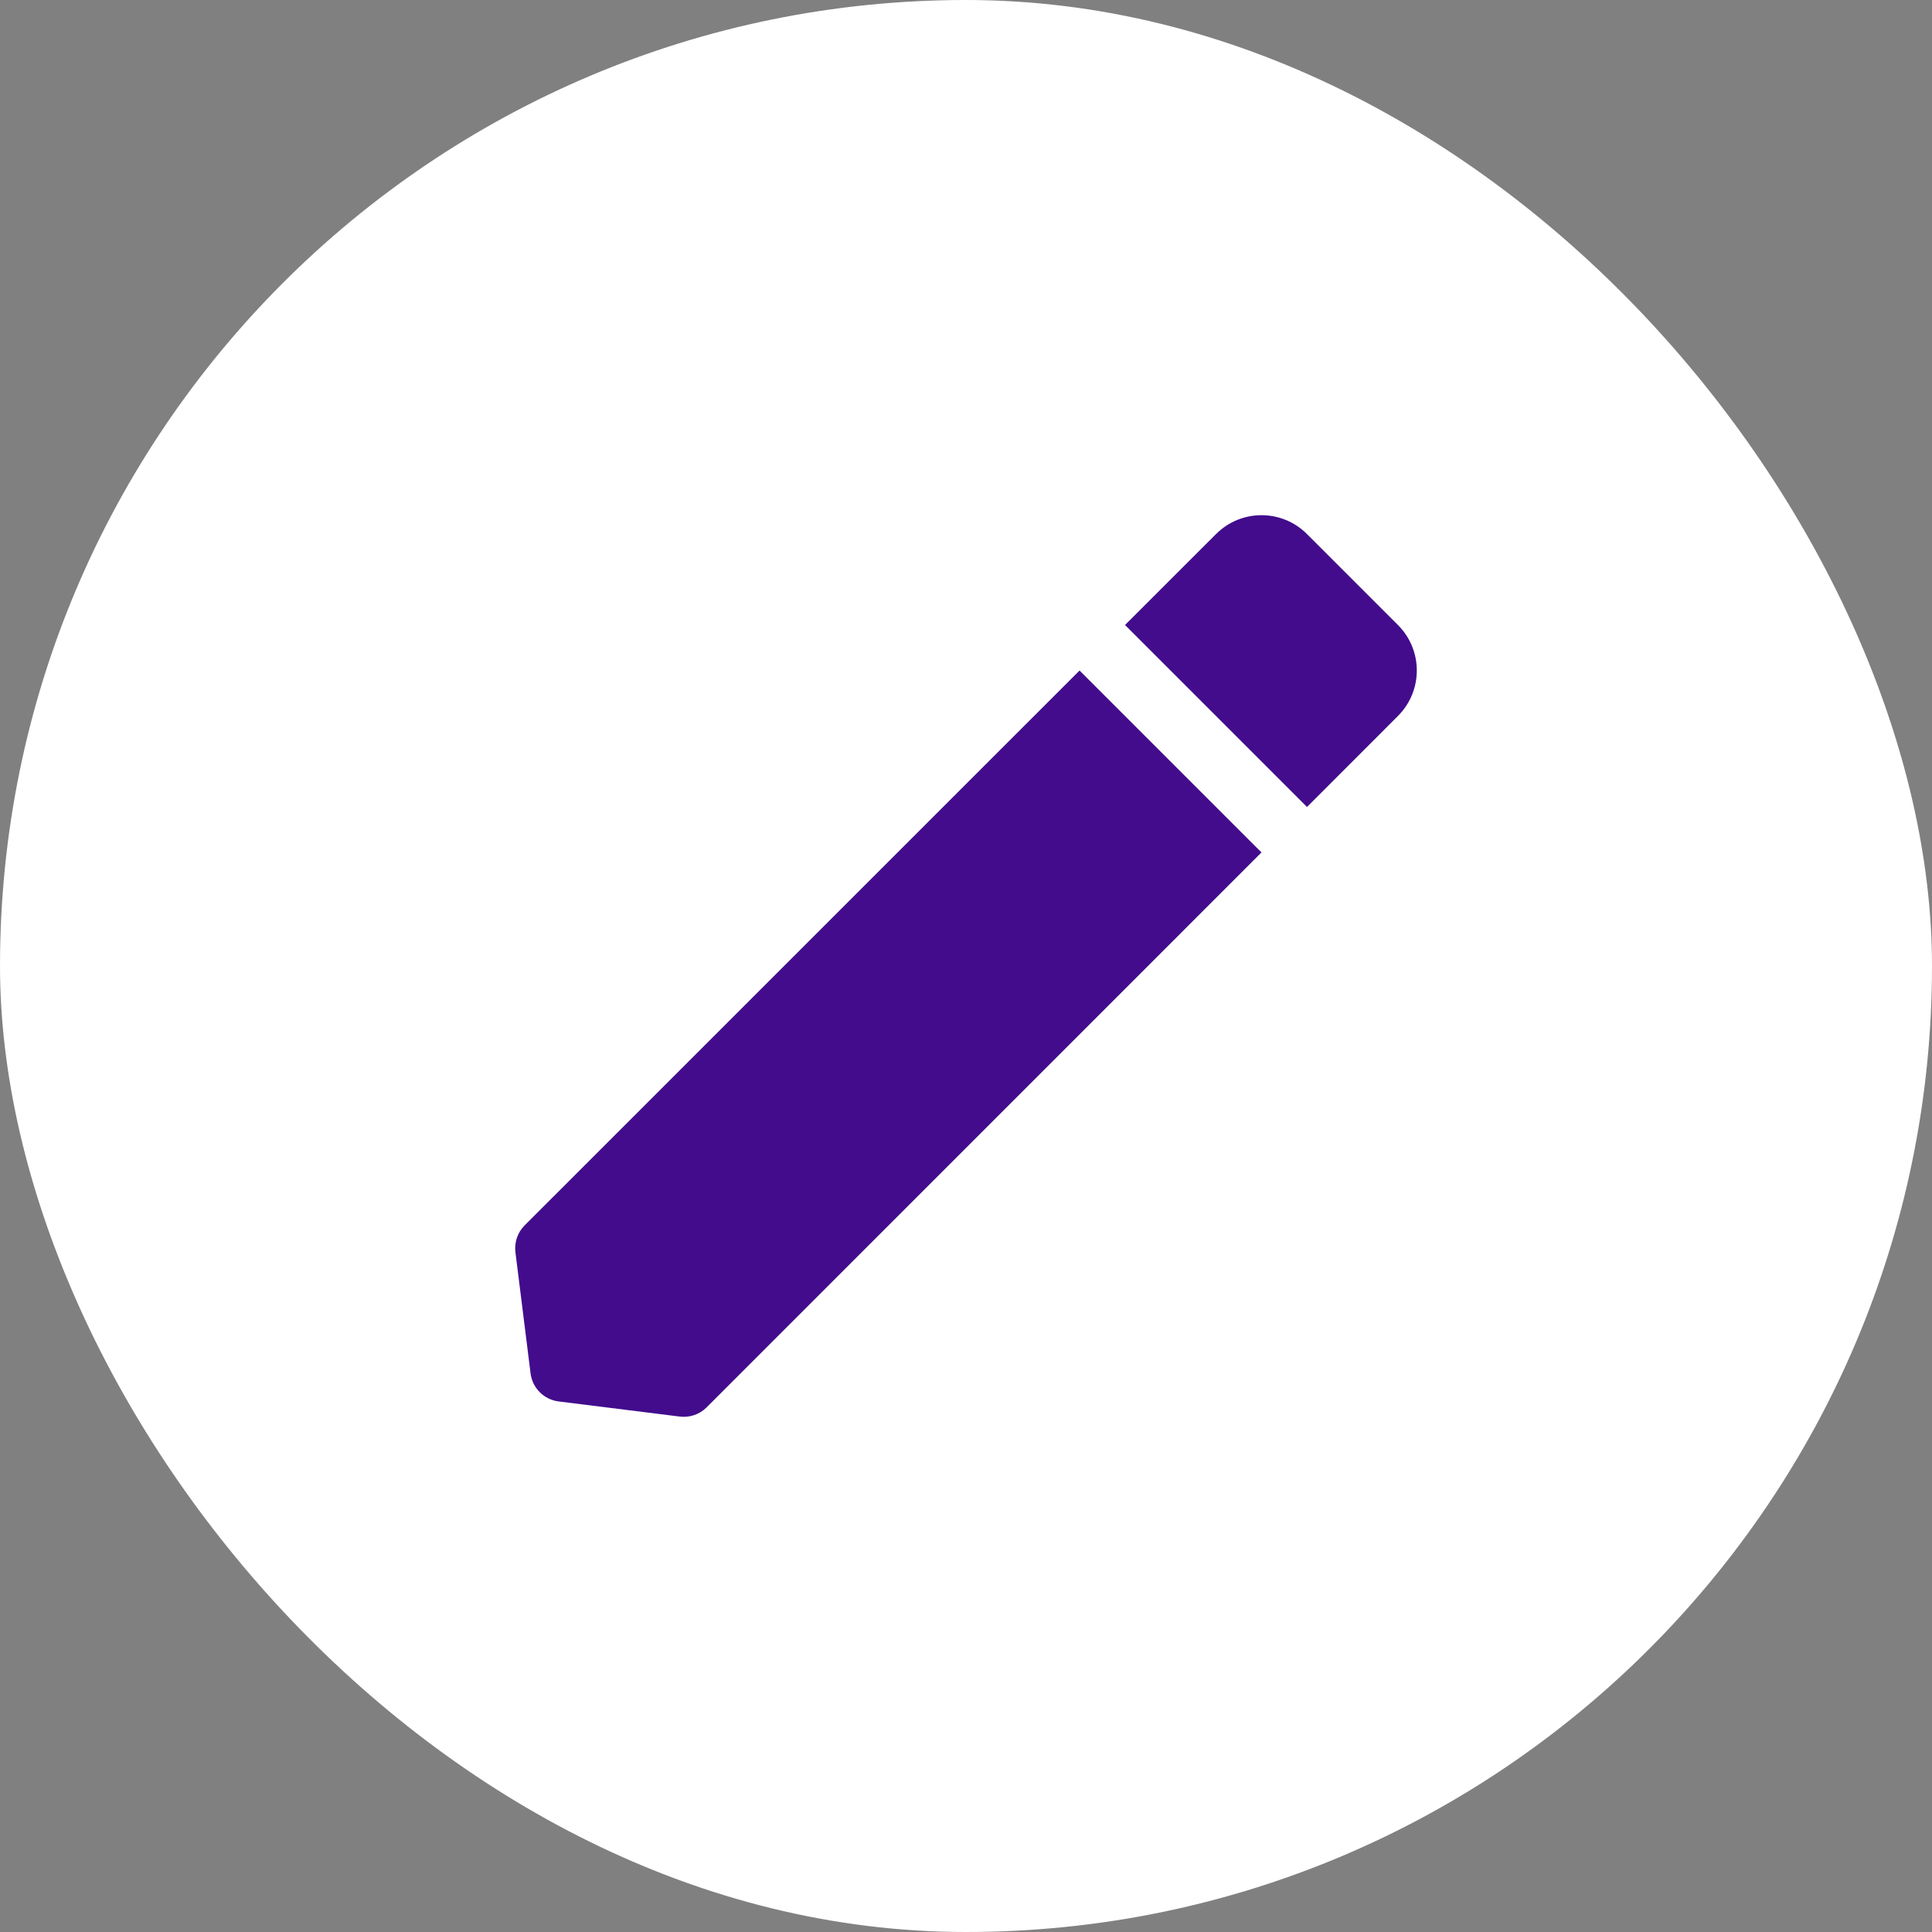 <svg width="32" height="32" viewBox="0 0 32 32" fill="none" xmlns="http://www.w3.org/2000/svg">
<rect x="0" y="0" width="32" height="32" fill="#808080" stroke="none"/>
<rect width="32" height="32" rx="16" fill="white"/>
<path d="M23.154 11.859C23.571 11.443 23.571 10.768 23.154 10.352L21.648 8.846C21.232 8.429 20.557 8.429 20.141 8.846L18.634 10.352L21.648 13.366L23.154 11.859Z" fill="#420C8D"/>
<path d="M20.894 14.119L17.881 11.106L8.689 20.297C8.573 20.413 8.517 20.577 8.537 20.74L8.788 22.749C8.819 22.991 9.009 23.181 9.251 23.212L11.26 23.463C11.423 23.483 11.587 23.427 11.703 23.311L20.894 14.119Z" fill="#420C8D"/>
</svg>
